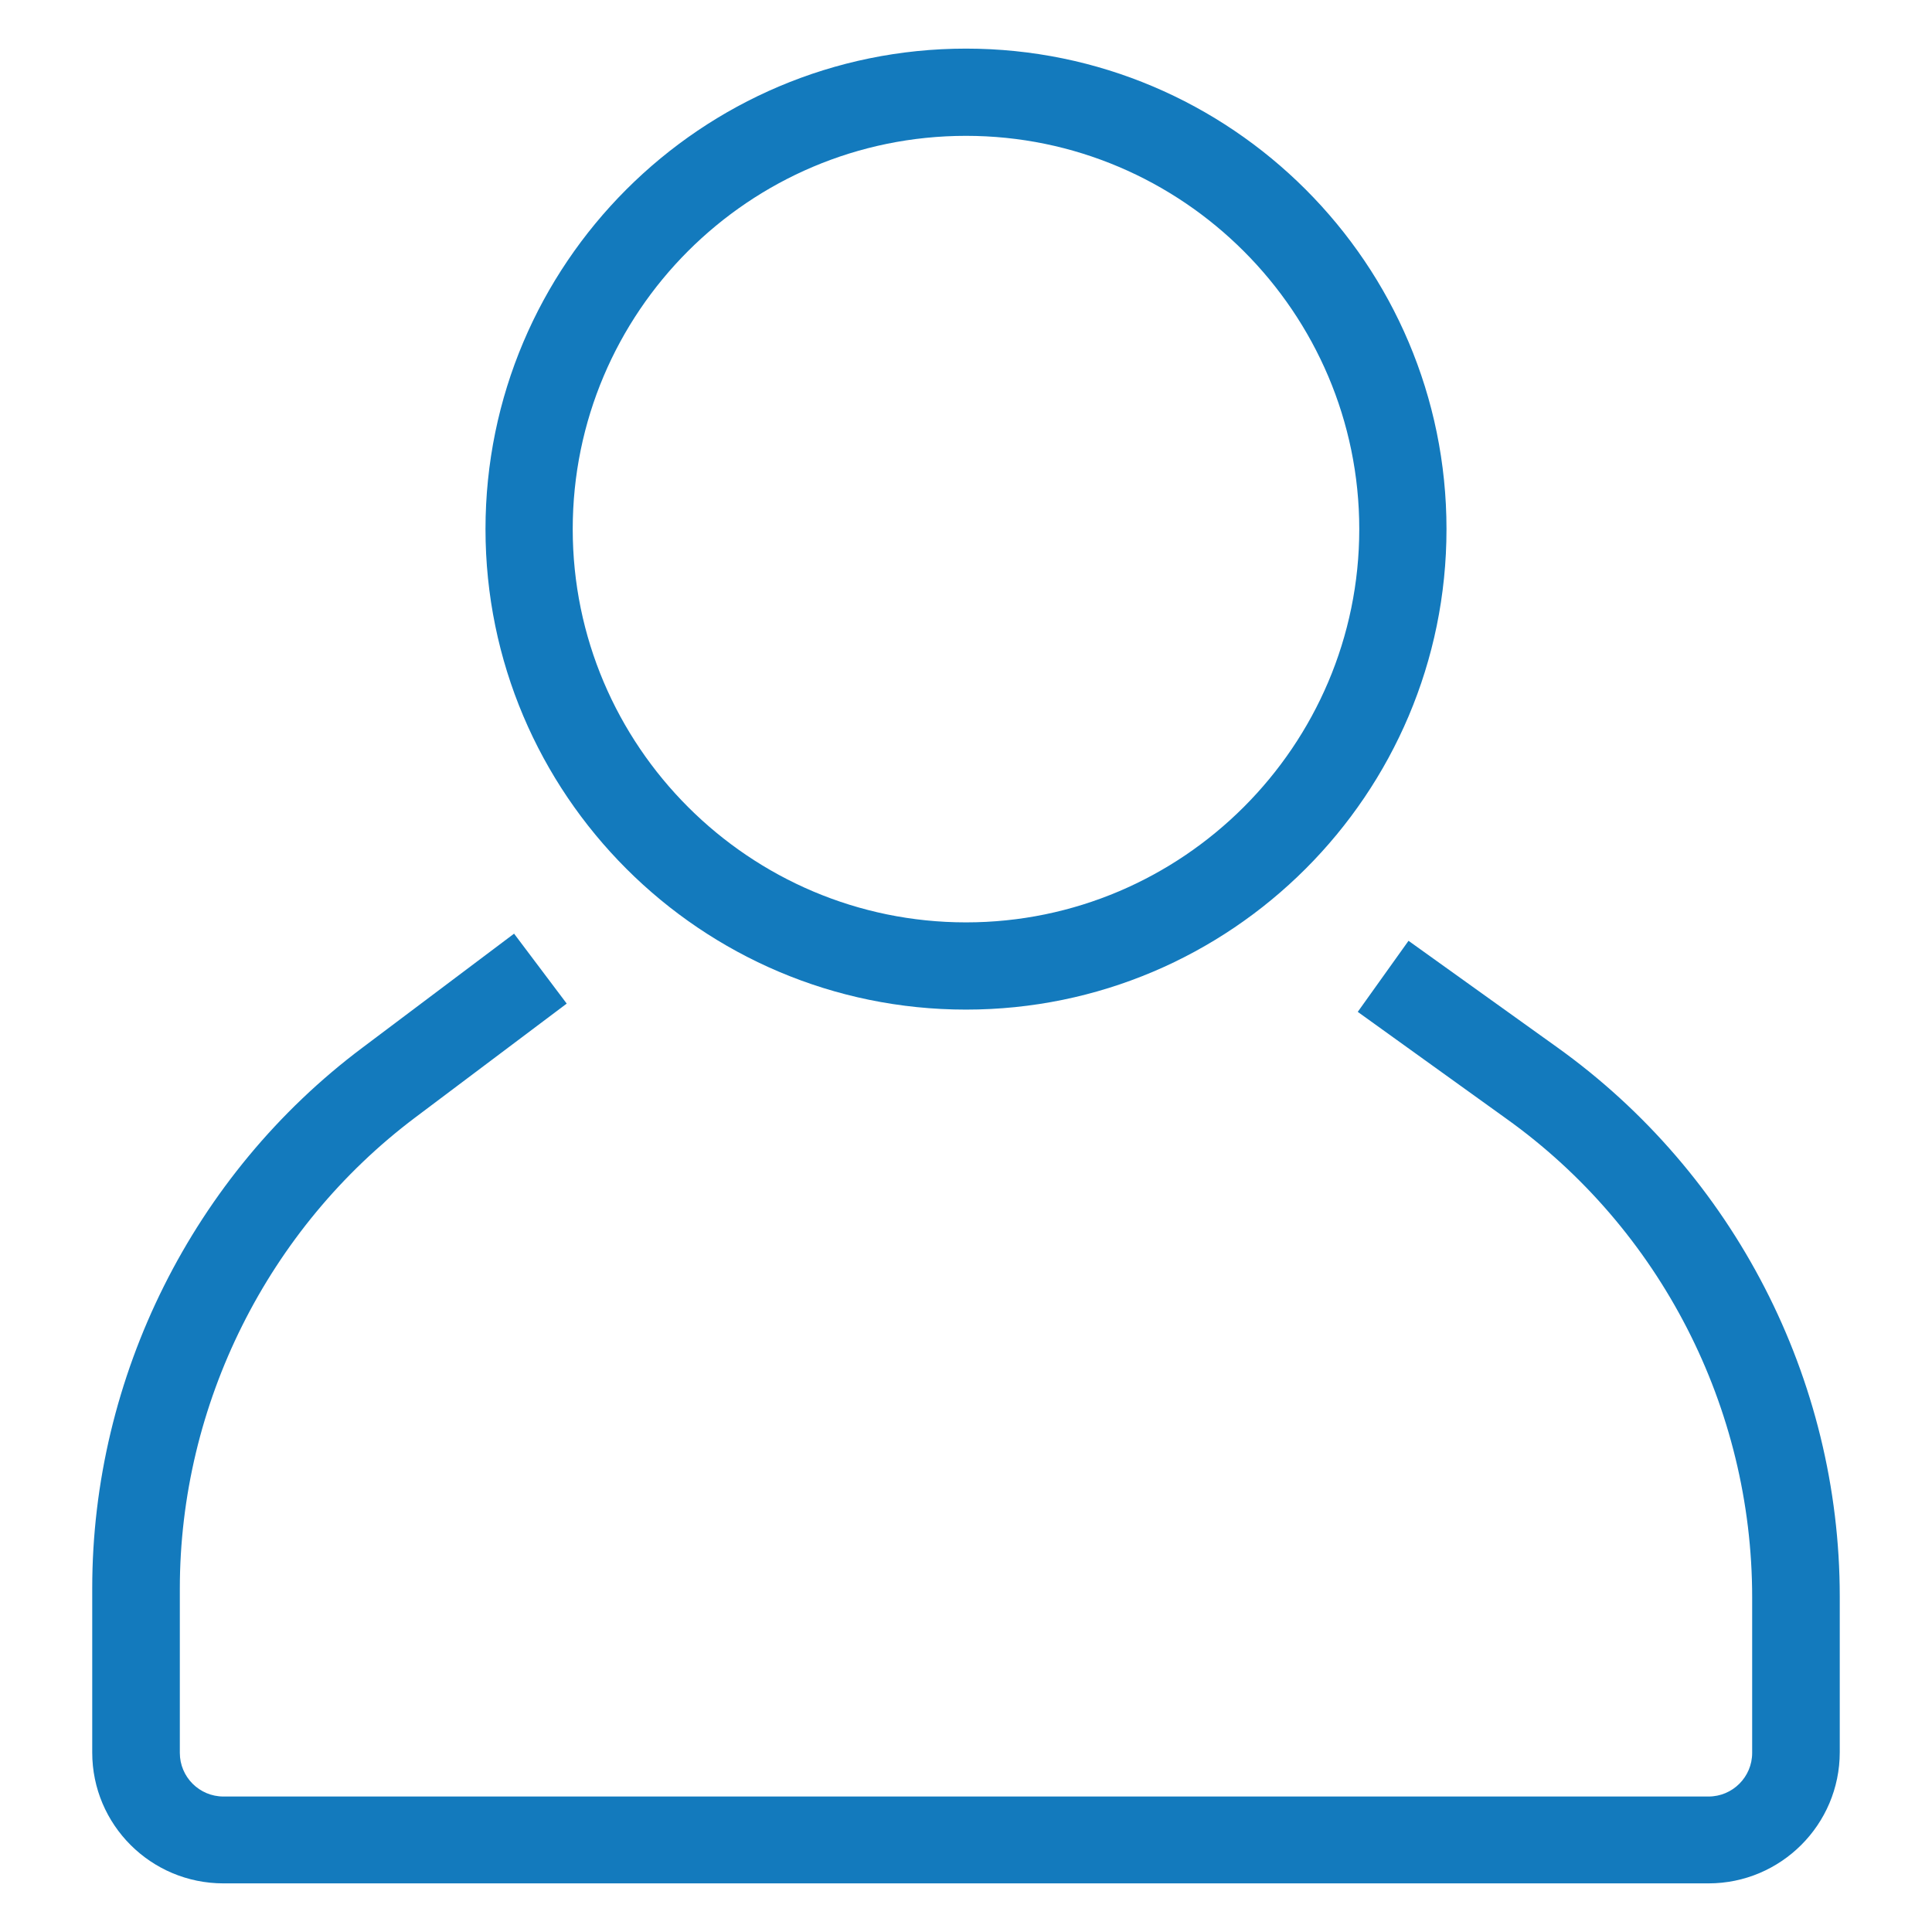 <?xml version="1.0" encoding="UTF-8"?> <svg xmlns="http://www.w3.org/2000/svg" xmlns:xlink="http://www.w3.org/1999/xlink" width="1080" zoomAndPan="magnify" viewBox="0 0 810 810" height="1080" preserveAspectRatio="xMidYMid meet"> <defs> <clipPath id="d36987a725"> <path d="M 38.566 391 L 771.316 391 L 771.316 789.883 L 38.566 789.883 Z M 38.566 391 " clip-rule="nonzero"></path> </clipPath> <clipPath id="15241b6bec"> <path d="M 203 20.383 L 607 20.383 L 607 424 L 203 424 Z M 203 20.383 " clip-rule="nonzero"></path> </clipPath> </defs> <g clip-path="url(#d36987a725)"> <path fill="#137abd" d="M 652.793 439.047 L 590.527 394.438 L 569.246 424.23 L 631.512 468.996 C 696.141 515.18 734.602 590.211 734.602 669.656 L 734.602 734.914 C 734.602 745.004 726.402 753.199 716.316 753.199 L 93.68 753.199 C 83.594 753.199 75.395 745.004 75.395 734.914 L 75.395 666.031 C 75.395 588.793 112.281 515.023 174.07 468.523 L 237.598 420.762 L 215.527 391.441 L 152.004 439.203 C 81.07 492.324 38.668 577.129 38.668 665.875 L 38.668 734.758 C 38.668 765.023 63.258 789.613 93.68 789.613 L 716.316 789.613 C 746.582 789.613 771.328 765.023 771.328 734.602 L 771.328 669.344 C 771.328 578.23 727.035 492.168 652.793 439.047 Z M 652.793 439.047 " fill-opacity="1" fill-rule="nonzero"></path> </g> <g clip-path="url(#15241b6bec)"> <path fill="#137abd" d="M 404.996 423.281 C 516.125 423.281 606.449 332.961 606.449 221.832 C 606.449 110.703 516.125 20.383 404.996 20.383 C 293.871 20.383 203.547 110.703 203.547 221.832 C 203.547 332.961 293.871 423.281 404.996 423.281 Z M 404.996 56.953 C 495.793 56.953 569.879 131.039 569.879 221.832 C 569.879 312.629 495.793 386.711 404.996 386.711 C 314.203 386.711 240.117 312.785 240.117 221.832 C 240.117 130.879 314.047 56.953 404.996 56.953 Z M 404.996 56.953 " fill-opacity="1" fill-rule="nonzero"></path> </g> </svg> 
